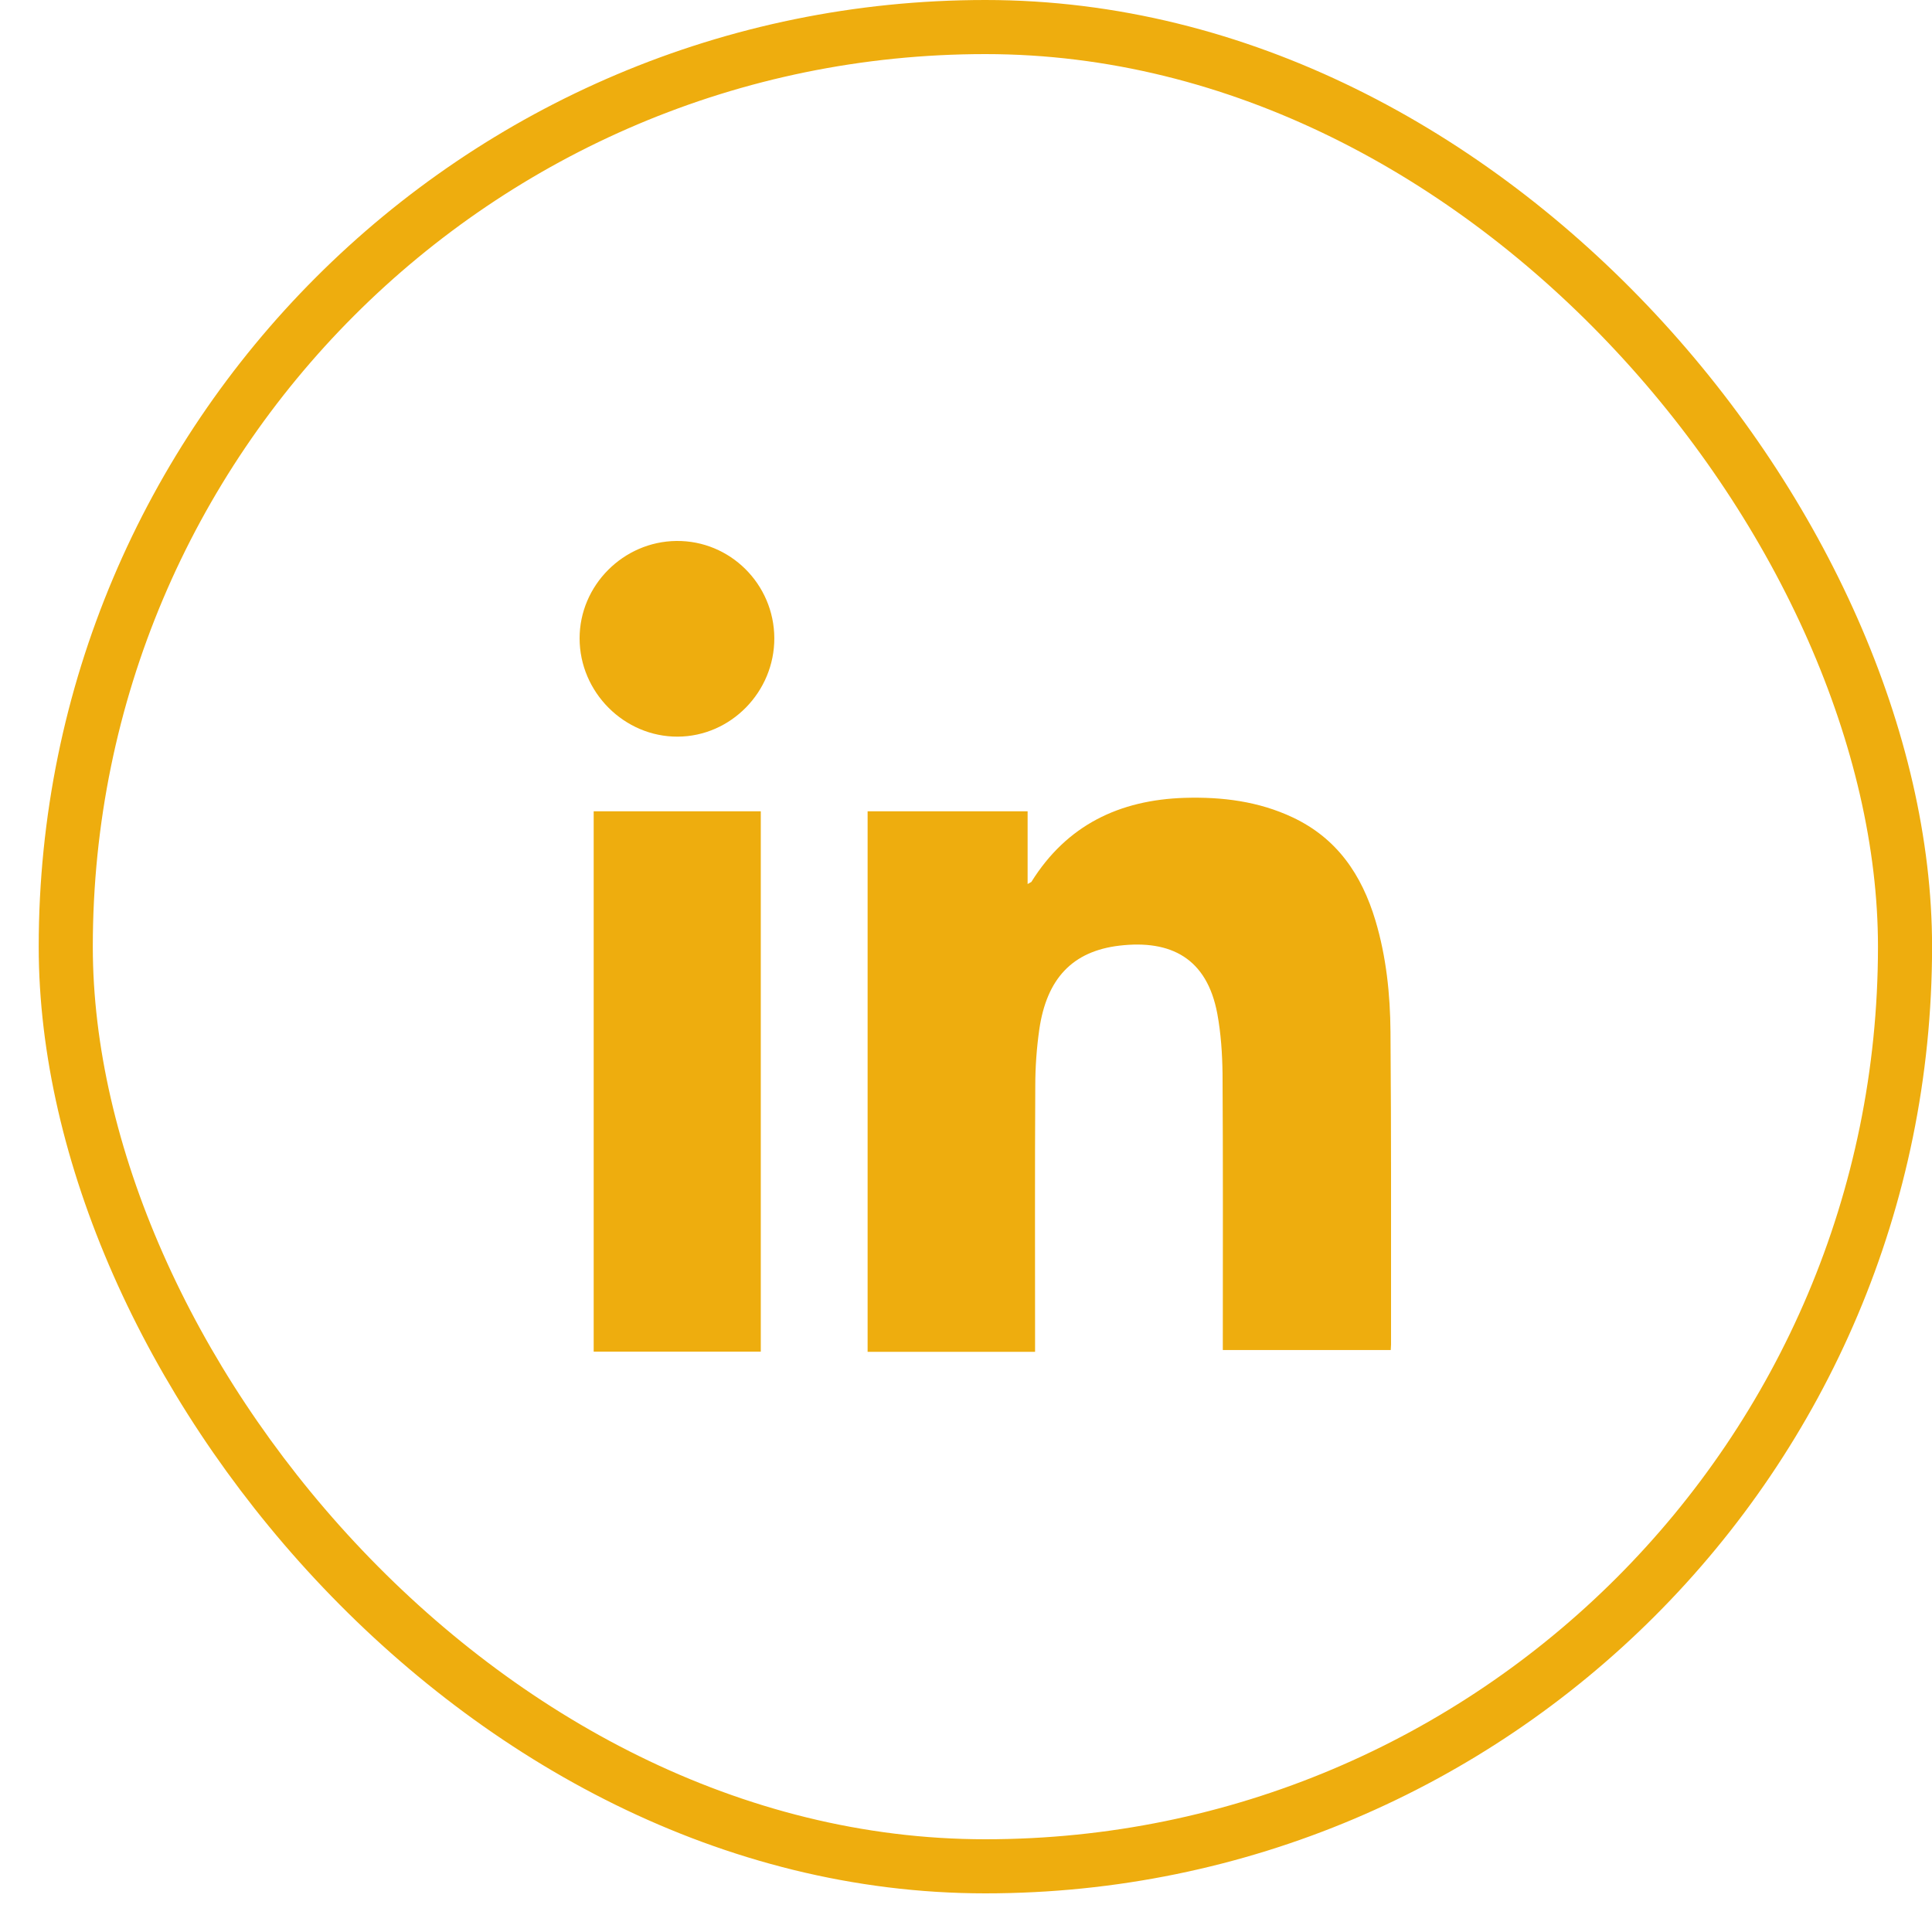 <svg width="28" height="28" viewBox="0 0 28 28" fill="none" xmlns="http://www.w3.org/2000/svg">
<rect x="0.953" y="0.392" width="26.656" height="26.656" rx="13.328" stroke="#EEAD0E" stroke-width="0.784"/>
<g clip-path="url(#clip0_83_1691)">
<path d="M15.001 19.593C14.184 19.593 13.383 19.593 12.574 19.593C12.574 16.983 12.574 14.376 12.574 11.758C13.341 11.758 14.107 11.758 14.893 11.758C14.893 12.103 14.893 12.452 14.893 12.812C14.924 12.793 14.939 12.789 14.947 12.782C15.461 11.957 16.223 11.593 17.17 11.563C17.711 11.547 18.24 11.613 18.734 11.846C19.378 12.149 19.735 12.678 19.934 13.341C20.091 13.866 20.148 14.411 20.152 14.955C20.164 16.465 20.16 17.979 20.16 19.489C20.16 19.512 20.156 19.535 20.156 19.566C19.347 19.566 18.546 19.566 17.722 19.566C17.722 19.512 17.722 19.459 17.722 19.405C17.722 18.125 17.726 16.841 17.718 15.561C17.714 15.269 17.695 14.978 17.642 14.691C17.492 13.889 16.971 13.617 16.223 13.705C15.541 13.786 15.169 14.184 15.062 14.921C15.024 15.189 15.004 15.465 15.004 15.733C14.997 16.956 15.001 18.183 15.001 19.405C15.001 19.466 15.001 19.52 15.001 19.593Z" fill="#EEAD0E"/>
<path d="M8.604 11.758C9.416 11.758 10.217 11.758 11.026 11.758C11.026 14.372 11.026 16.975 11.026 19.589C10.217 19.589 9.416 19.589 8.604 19.589C8.604 16.979 8.604 14.376 8.604 11.758Z" fill="#EEAD0E"/>
<path d="M11.222 9.247C11.225 10.025 10.593 10.673 9.822 10.676C9.048 10.68 8.4 10.033 8.4 9.251C8.4 8.484 9.033 7.848 9.803 7.84C10.581 7.832 11.218 8.465 11.222 9.247Z" fill="#EEAD0E"/>
</g>
<defs>
<clipPath id="clip0_83_1691">
<rect width="11.76" height="11.752" fill="white" transform="translate(8.4 7.84)"/>
</clipPath>
</defs>
</svg>
